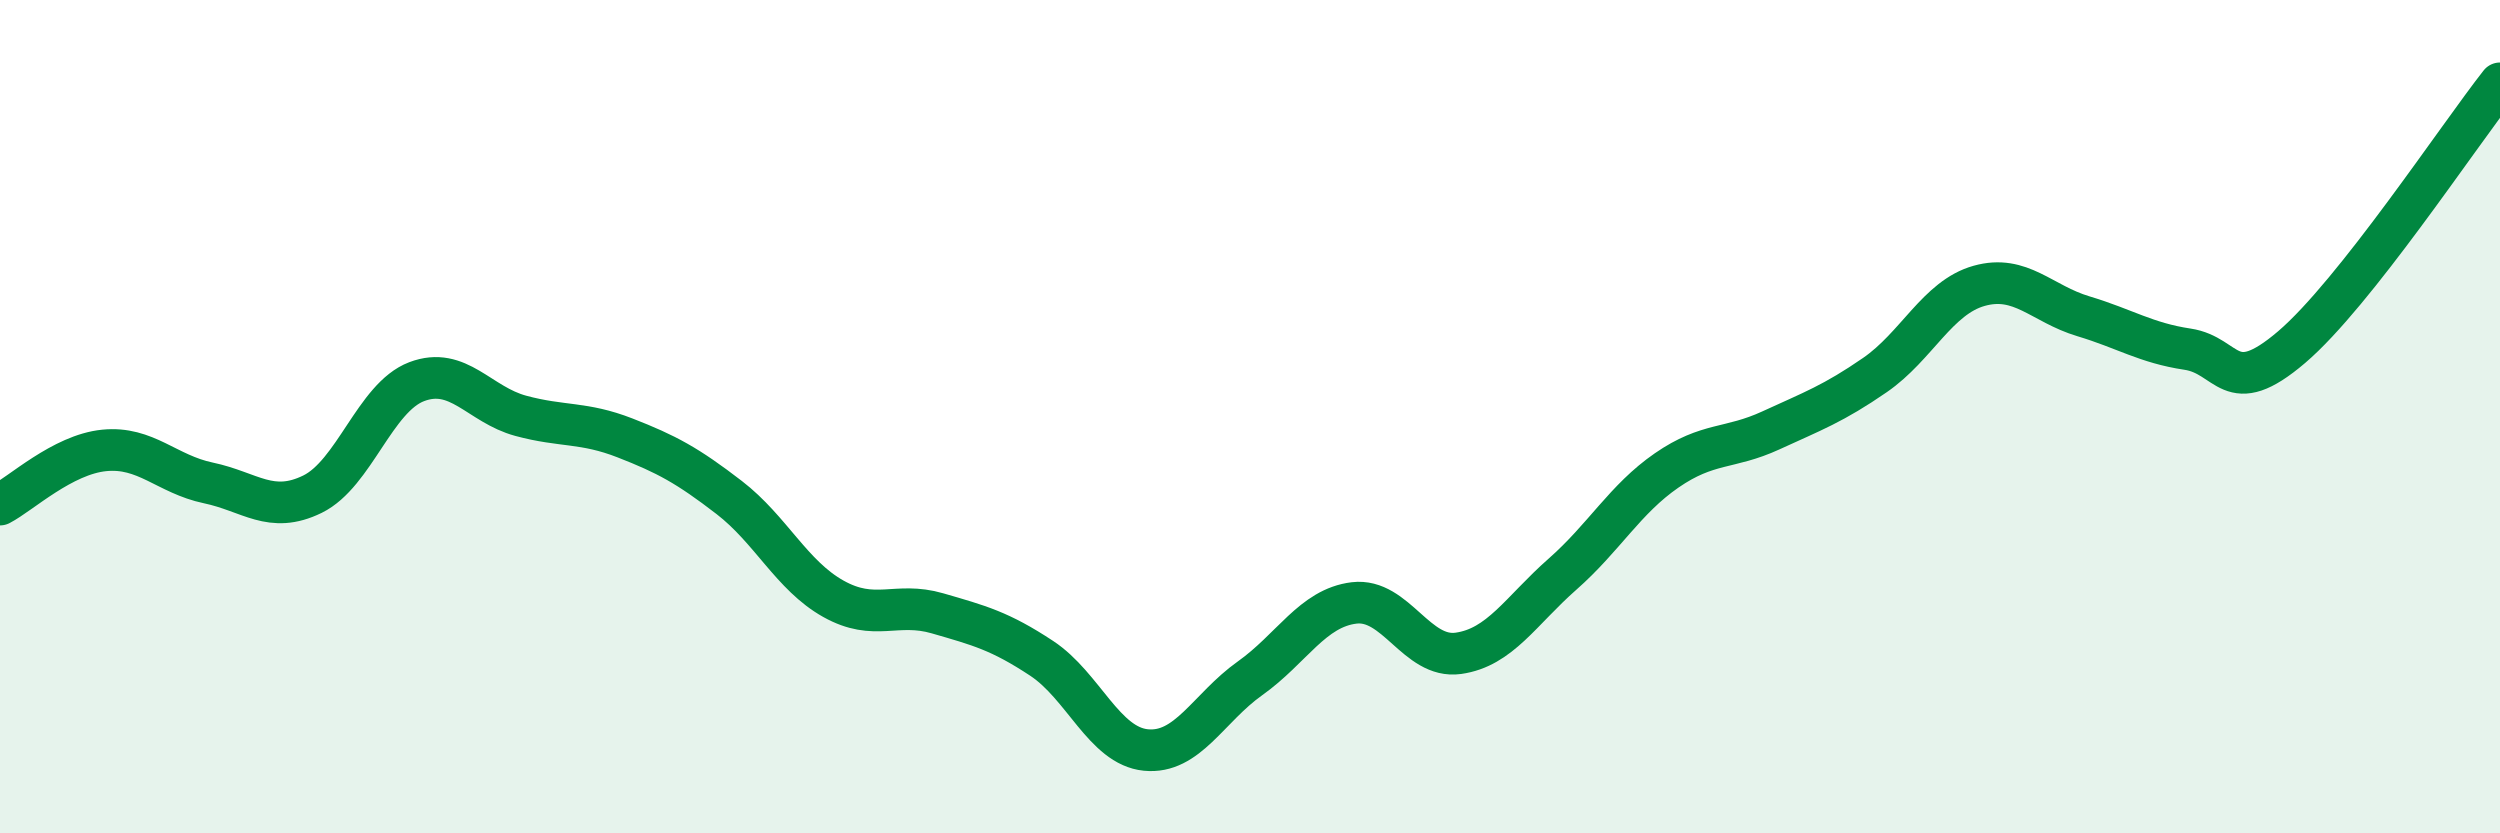 
    <svg width="60" height="20" viewBox="0 0 60 20" xmlns="http://www.w3.org/2000/svg">
      <path
        d="M 0,12.11 C 0.5,11.85 1.5,10.91 2.5,10.81 C 3.5,10.71 4,11.38 5,11.59 C 6,11.8 6.5,12.35 7.5,11.86 C 8.5,11.37 9,9.54 10,9.16 C 11,8.78 11.5,9.71 12.5,9.98 C 13.5,10.25 14,10.12 15,10.51 C 16,10.9 16.5,11.17 17.5,11.94 C 18.5,12.71 19,13.81 20,14.37 C 21,14.93 21.5,14.43 22.5,14.72 C 23.5,15.01 24,15.14 25,15.8 C 26,16.46 26.5,17.9 27.5,18 C 28.5,18.1 29,16.99 30,16.28 C 31,15.57 31.5,14.59 32.5,14.47 C 33.5,14.35 34,15.82 35,15.68 C 36,15.54 36.5,14.66 37.5,13.78 C 38.5,12.9 39,11.98 40,11.29 C 41,10.6 41.5,10.79 42.5,10.33 C 43.5,9.87 44,9.69 45,9 C 46,8.31 46.5,7.14 47.5,6.86 C 48.5,6.58 49,7.29 50,7.59 C 51,7.89 51.5,8.23 52.5,8.38 C 53.5,8.53 53.5,9.61 55,8.33 C 56.5,7.05 59,3.27 60,2L60 20L0 20Z"
        fill="#008740"
        opacity="0.1"
        stroke-linecap="round"
        stroke-linejoin="round"
      />
      <path
        d="M 0,12.11 C 0.5,11.85 1.5,10.91 2.5,10.81 C 3.5,10.71 4,11.38 5,11.59 C 6,11.8 6.5,12.35 7.5,11.86 C 8.5,11.37 9,9.54 10,9.16 C 11,8.78 11.5,9.71 12.5,9.98 C 13.5,10.25 14,10.12 15,10.51 C 16,10.9 16.5,11.17 17.5,11.94 C 18.5,12.71 19,13.81 20,14.37 C 21,14.93 21.5,14.43 22.5,14.72 C 23.5,15.01 24,15.14 25,15.8 C 26,16.46 26.5,17.9 27.5,18 C 28.5,18.1 29,16.99 30,16.28 C 31,15.57 31.5,14.59 32.5,14.47 C 33.5,14.35 34,15.82 35,15.68 C 36,15.54 36.5,14.66 37.5,13.78 C 38.5,12.9 39,11.98 40,11.29 C 41,10.6 41.5,10.79 42.5,10.33 C 43.5,9.87 44,9.69 45,9 C 46,8.31 46.5,7.14 47.5,6.86 C 48.5,6.58 49,7.29 50,7.59 C 51,7.89 51.5,8.23 52.5,8.38 C 53.5,8.53 53.5,9.61 55,8.33 C 56.5,7.05 59,3.27 60,2"
        stroke="#008740"
        stroke-width="1"
        fill="none"
        stroke-linecap="round"
        stroke-linejoin="round"
      />
    </svg>
  